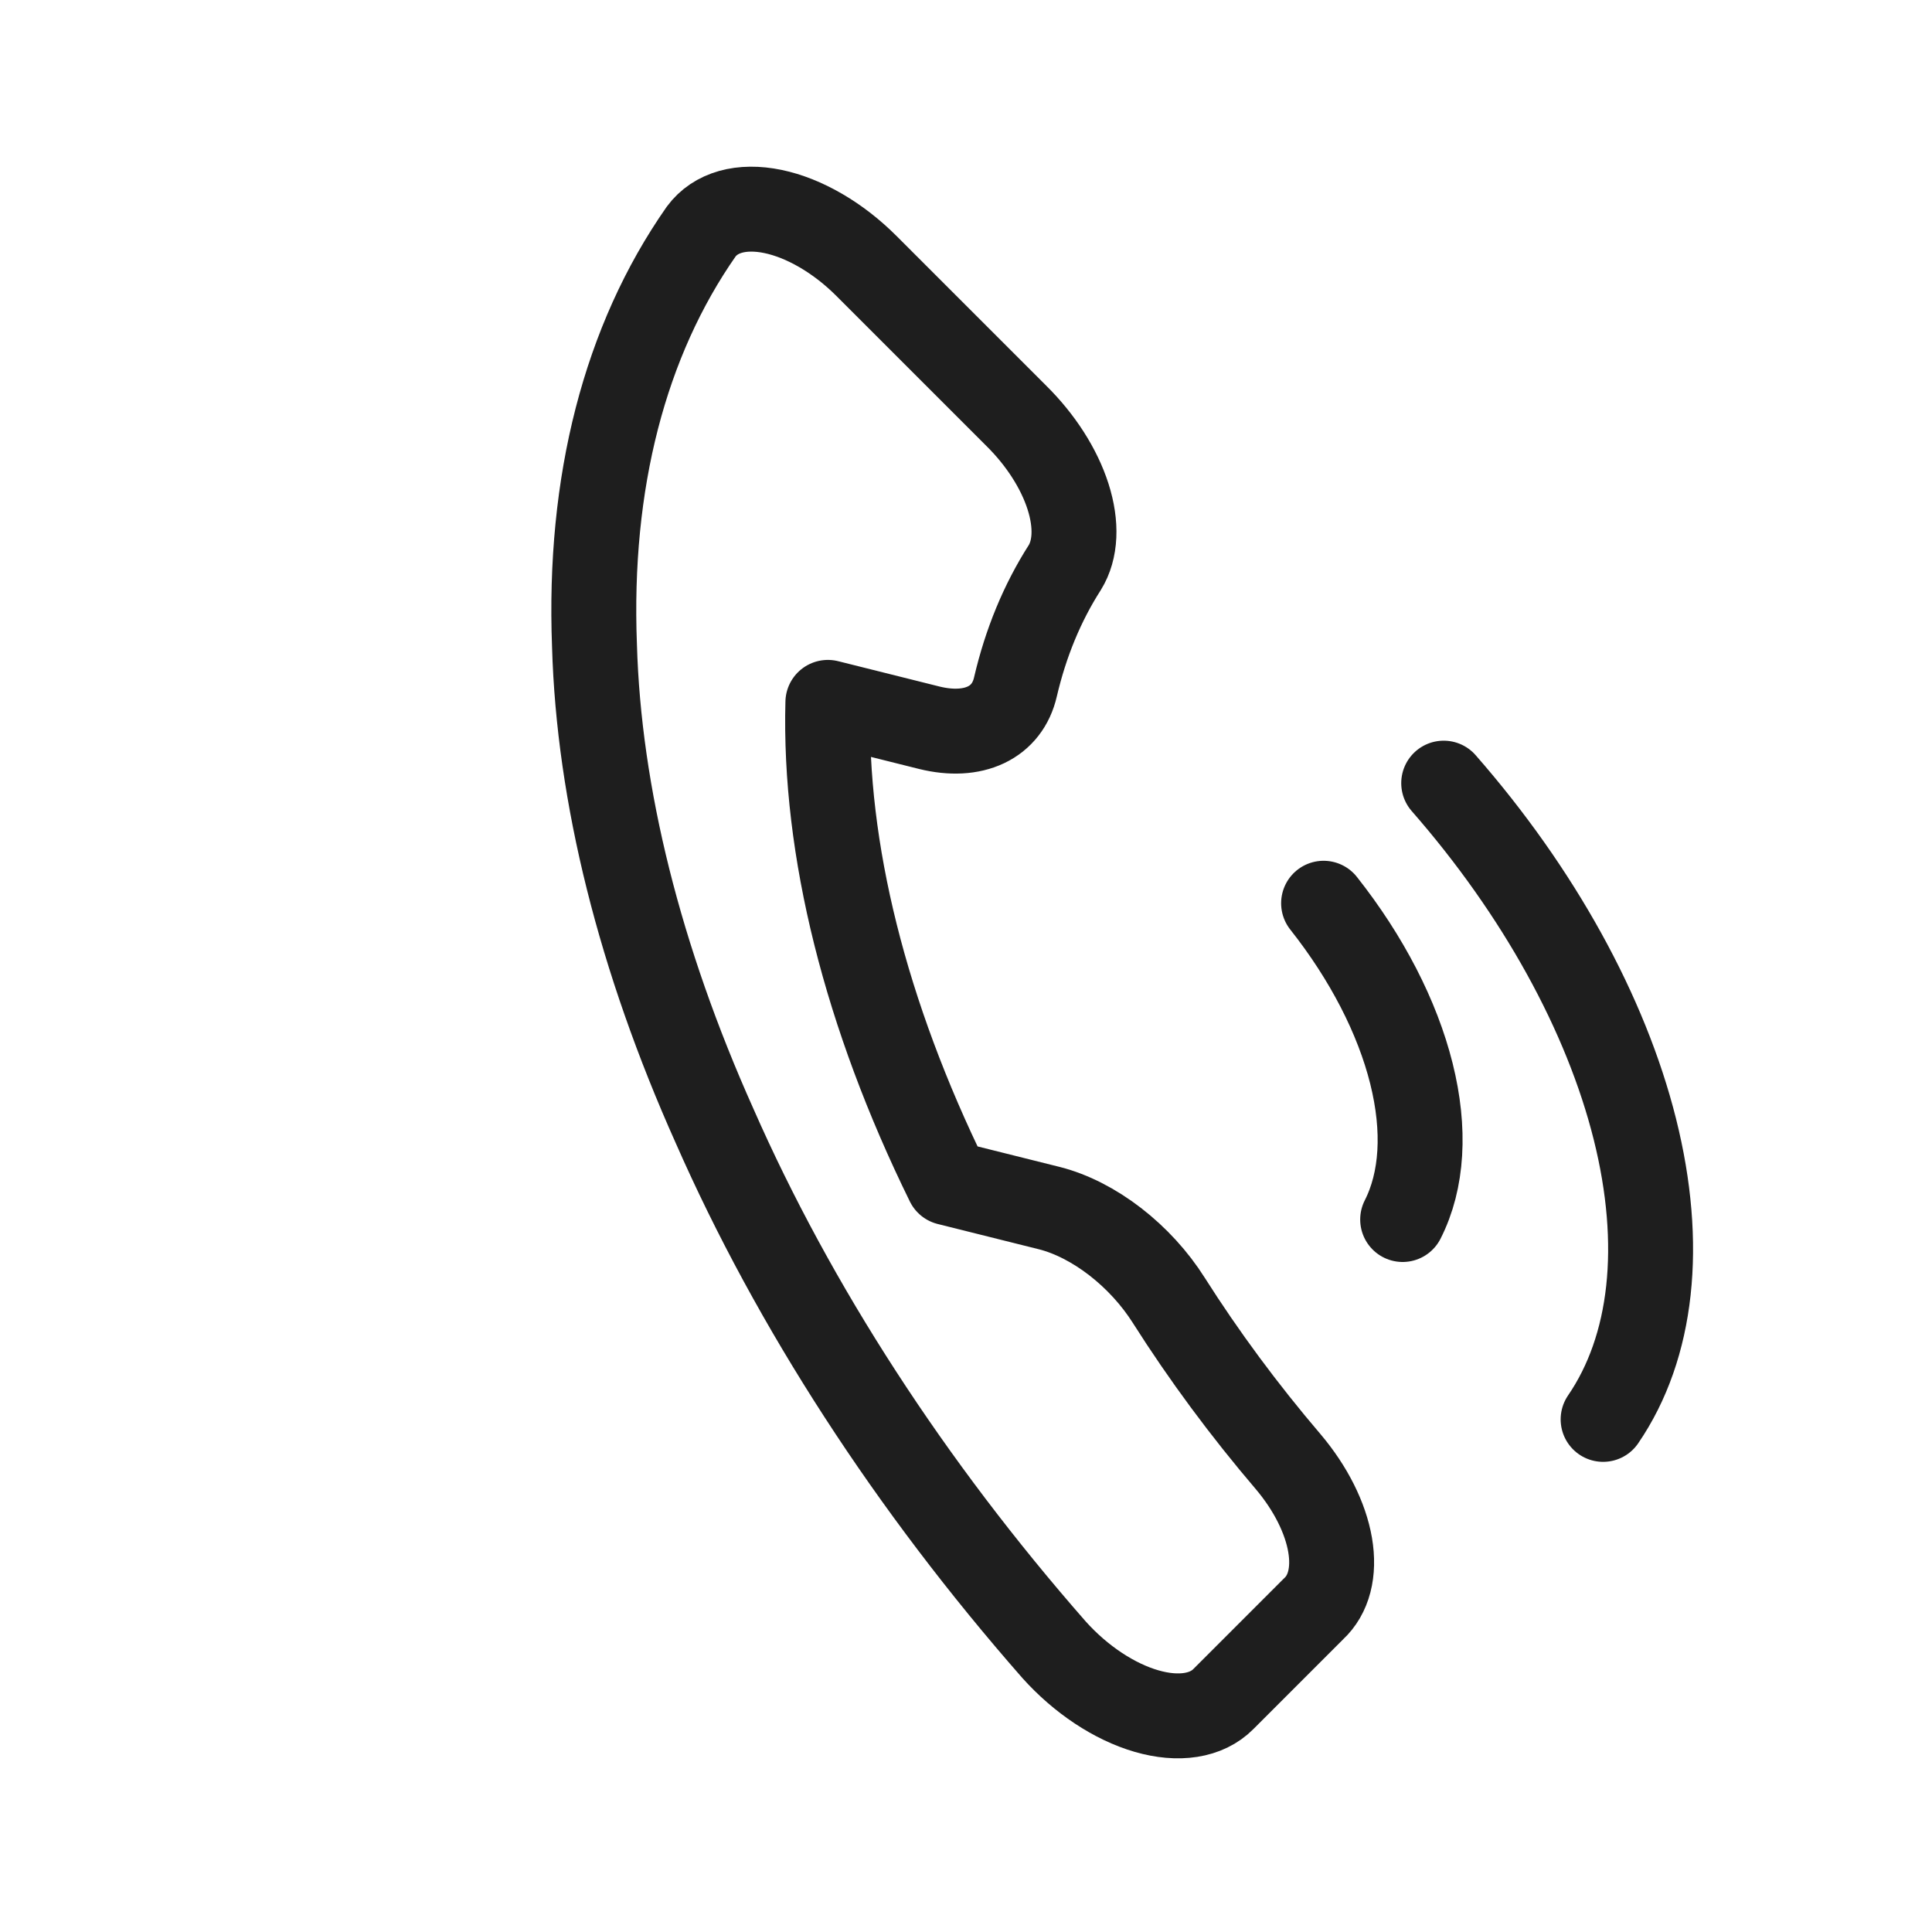 <svg xmlns="http://www.w3.org/2000/svg" fill="none" viewBox="0 0 91 91" height="91" width="91">
<g clip-path="url(#clip0_43_790)">
<path stroke-linejoin="round" stroke-linecap="round" stroke-width="4" stroke="#1E1E1E" d="M62.343 42.544C64.376 45.116 65.816 47.907 66.479 50.561C67.143 53.215 66.999 55.61 66.067 57.441M68 36.887C72.464 41.989 75.639 47.735 77.004 53.18C78.368 58.626 77.841 63.448 75.509 66.855M61.867 75.783L57.624 80.026C57.233 80.422 56.709 80.677 56.085 80.775C55.461 80.873 54.751 80.812 54.001 80.594C53.251 80.377 52.478 80.008 51.73 79.513C50.982 79.017 50.276 78.405 49.657 77.716C42.877 69.99 37.398 61.536 33.658 53.033C30.134 45.167 28.203 37.441 28.001 30.406C27.707 22.733 29.429 16.053 33.026 10.908C33.358 10.458 33.83 10.142 34.411 9.978C34.992 9.815 35.67 9.809 36.401 9.96C37.132 10.111 37.901 10.417 38.658 10.857C39.416 11.297 40.145 11.862 40.8 12.516L47.871 19.587C49.022 20.724 49.887 22.076 50.307 23.391C50.727 24.706 50.672 25.894 50.153 26.733C49.093 28.39 48.313 30.276 47.828 32.357C47.639 33.181 47.158 33.799 46.441 34.14C45.724 34.481 44.802 34.53 43.784 34.281L38.994 33.083C38.809 39.979 40.764 47.797 44.651 55.711L49.441 56.908C50.462 57.169 51.533 57.716 52.527 58.484C53.521 59.253 54.397 60.211 55.05 61.245C56.71 63.862 58.6 66.416 60.684 68.858C61.732 70.1 62.431 71.492 62.65 72.768C62.868 74.045 62.589 75.118 61.867 75.783Z"></path>
</g>
<defs>
<clipPath id="clip0_43_790">
<rect transform="translate(33.941) rotate(45)" fill="white" height="48" width="80"></rect>
</clipPath>
</defs>
</svg>
